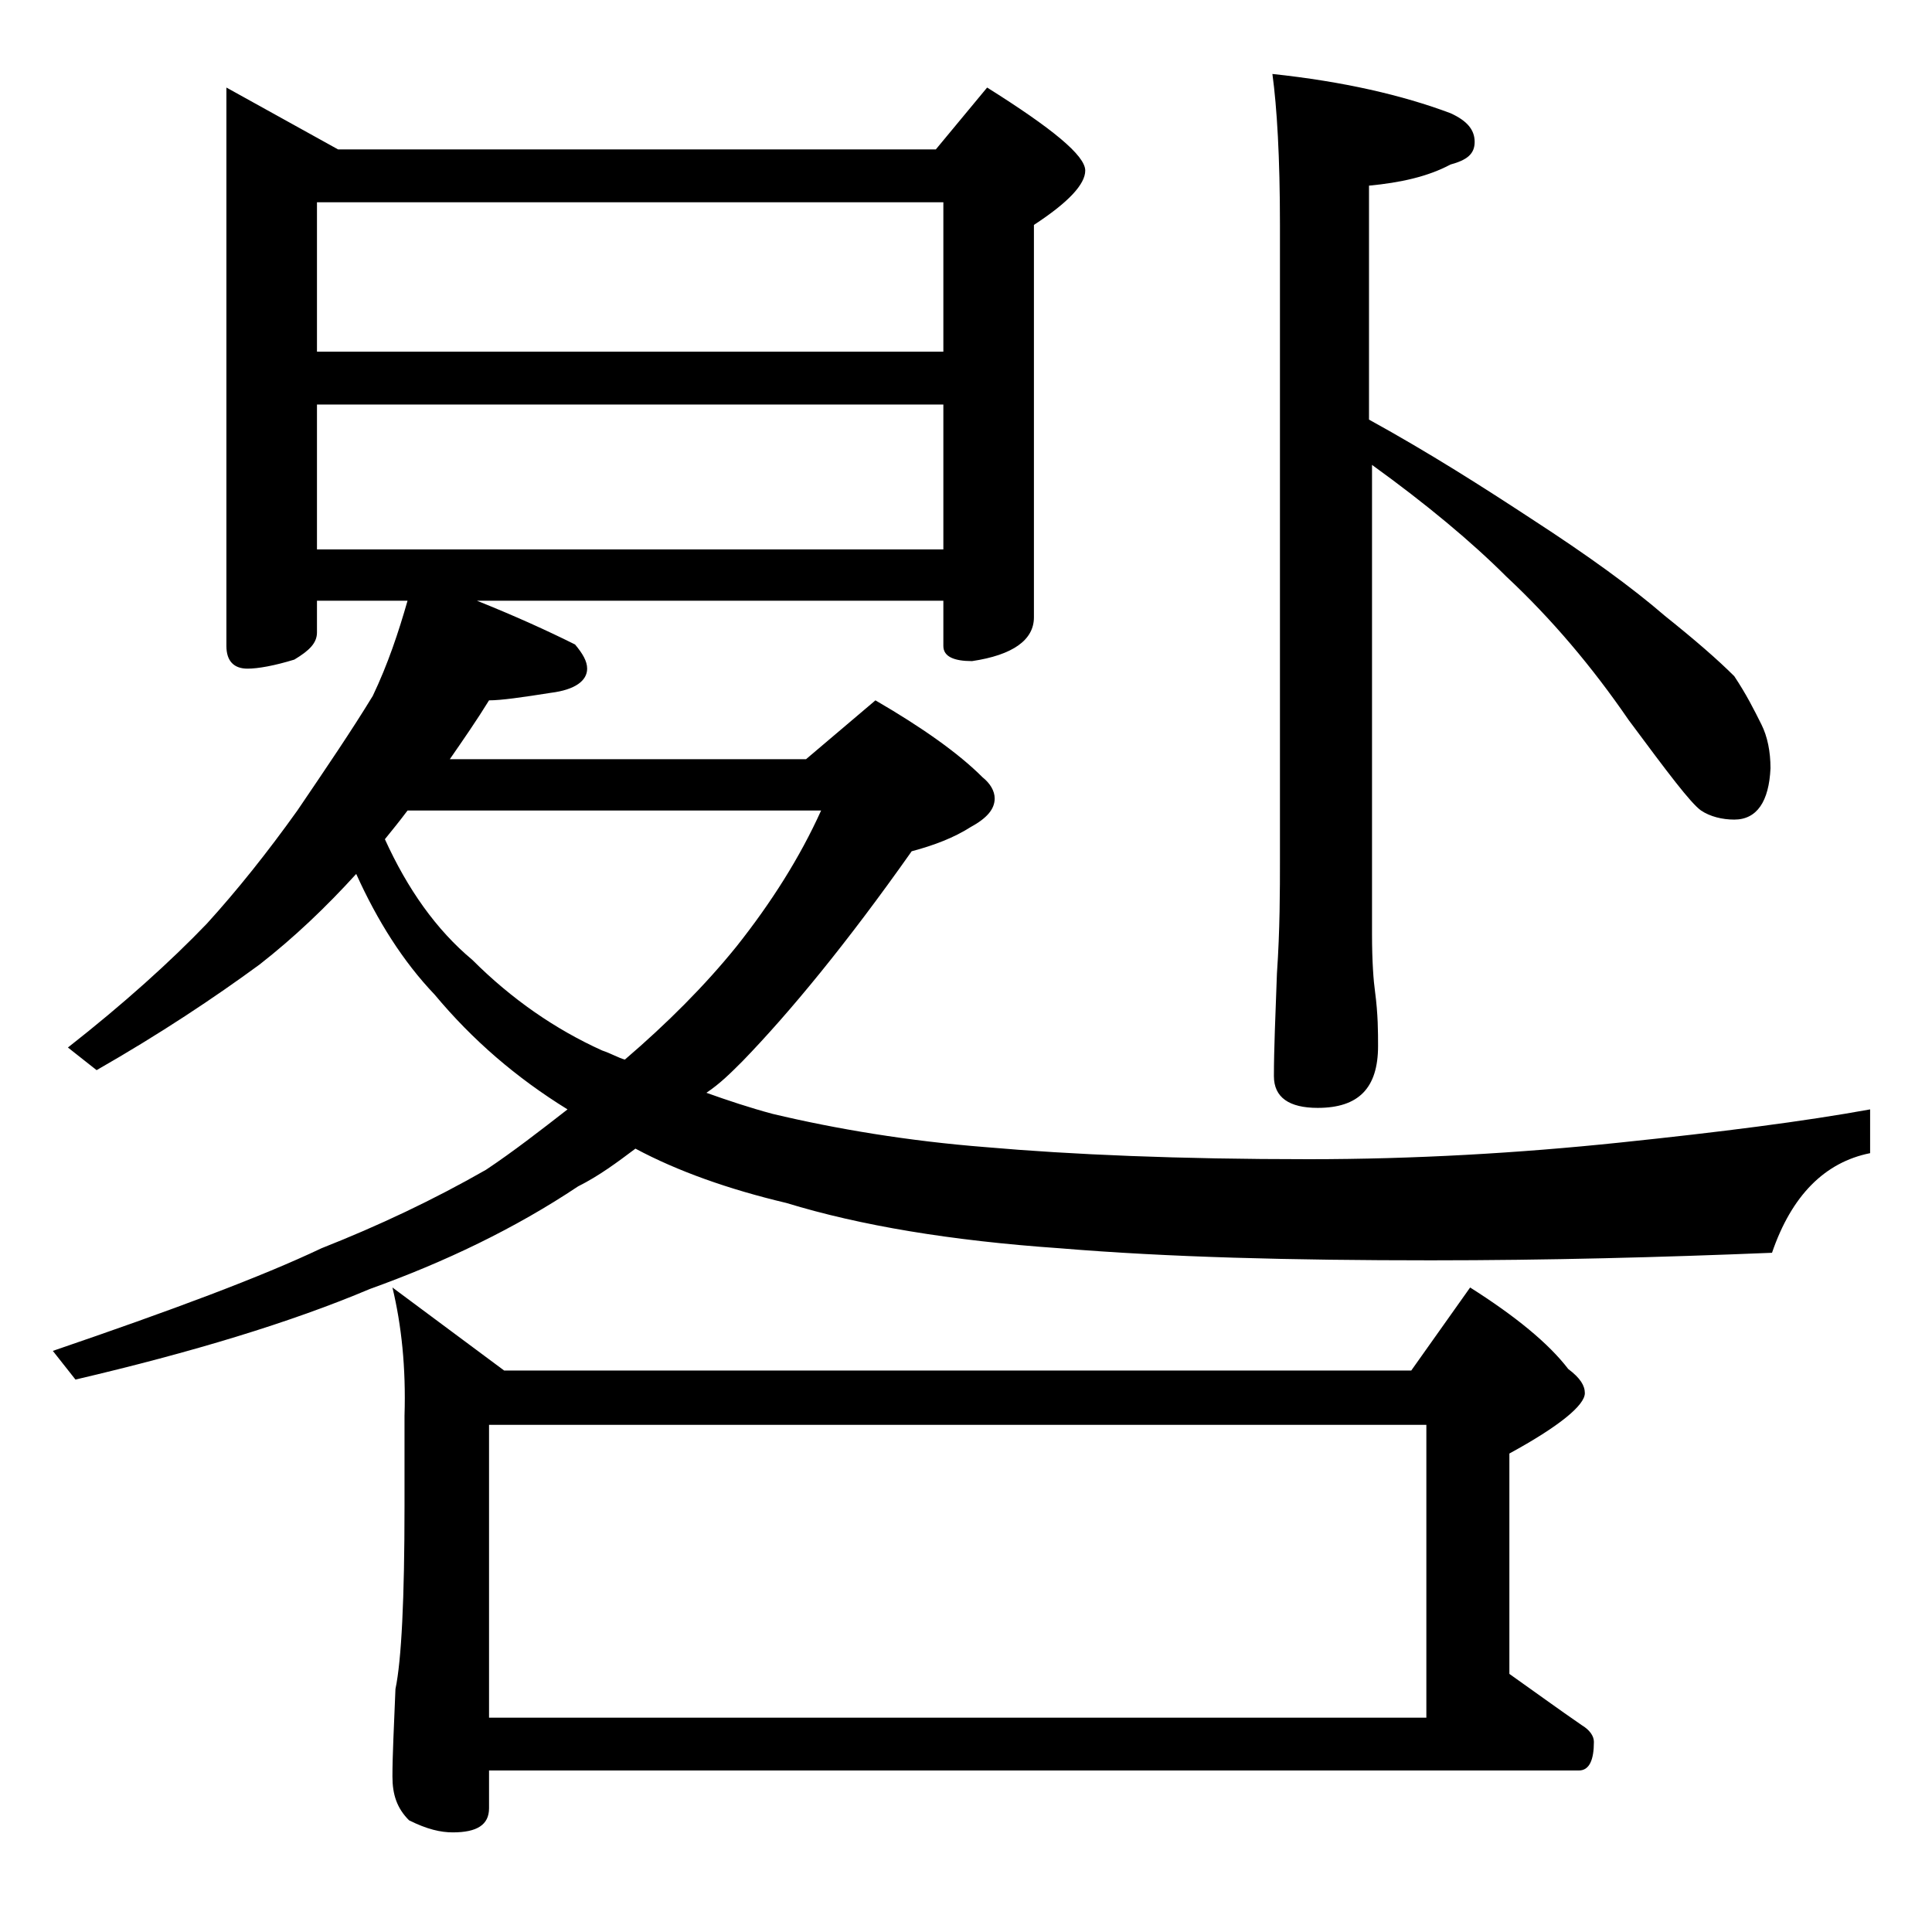 <?xml version="1.0" encoding="utf-8"?>
<!-- Generator: Adobe Illustrator 18.0.0, SVG Export Plug-In . SVG Version: 6.00 Build 0)  -->
<!DOCTYPE svg PUBLIC "-//W3C//DTD SVG 1.1//EN" "http://www.w3.org/Graphics/SVG/1.1/DTD/svg11.dtd">
<svg version="1.1" id="Layer_1" xmlns="http://www.w3.org/2000/svg" xmlns:xlink="http://www.w3.org/1999/xlink" x="0px" y="0px"
	 viewBox="0 0 128 128" enable-background="new 0 0 128 128" xml:space="preserve">
<path d="M27,39.8h-6v2.1c0,0.7-0.5,1.2-1.5,1.8c-1.3,0.4-2.4,0.6-3.1,0.6c-0.9,0-1.4-0.5-1.4-1.5v-37l7.4,4.1H62l3.4-4.1
	c4.3,2.7,6.5,4.5,6.5,5.5c0,0.9-1.1,2.1-3.4,3.6v26c0,1.5-1.4,2.5-4.1,2.9c-1.2,0-1.9-0.3-1.9-1v-3H31.6c2.5,1,4.7,2,6.5,2.9
	c0.5,0.6,0.8,1.1,0.8,1.6c0,0.8-0.8,1.4-2.4,1.6c-1.9,0.3-3.3,0.5-4.1,0.5c-0.8,1.3-1.7,2.6-2.6,3.9h23.6l4.6-3.9
	c3.1,1.8,5.5,3.5,7.1,5.1c0.5,0.4,0.8,0.9,0.8,1.4c0,0.7-0.5,1.3-1.6,1.9c-1.1,0.7-2.4,1.2-3.9,1.6c-4.3,6.1-8.1,10.7-11.2,13.9
	c-0.8,0.8-1.5,1.5-2.4,2.1c1.4,0.5,2.9,1,4.4,1.4c4.2,1,9,1.8,14.1,2.2c5.7,0.5,12.8,0.8,21.4,0.8c7,0,13.9-0.4,20.6-1.1
	c6.7-0.7,12.2-1.4,16.6-2.2v2.9c-3,0.6-5.2,2.8-6.5,6.6c-7.3,0.3-14.9,0.5-22.6,0.5c-9.2,0-17.4-0.2-24.6-0.8
	c-7.2-0.5-13.2-1.5-18.1-3c-3.8-0.9-7.2-2.1-10-3.6c-1.2,0.9-2.4,1.8-3.8,2.5c-4.2,2.8-8.8,5-13.8,6.8c-5.2,2.2-11.8,4.2-19.5,6
	l-1.5-1.9c7.9-2.7,13.8-4.9,17.8-6.8c3.8-1.5,7.4-3.2,10.9-5.2c1.8-1.2,3.6-2.6,5.4-4c-3.4-2.1-6.3-4.6-8.8-7.6
	c-2.1-2.2-3.8-4.9-5.2-8c-2,2.2-4.1,4.2-6.4,6c-3,2.2-6.6,4.6-10.8,7l-1.9-1.5c3.7-2.9,6.8-5.7,9.2-8.2c2-2.2,4-4.7,6-7.5
	c1.9-2.8,3.6-5.3,5-7.6C25.7,44,26.4,41.9,27,39.8z M21,23.3h41.5v-9.9H21V23.3z M21,36.4h41.5v-9.6H21V36.4z M25.5,55.6
	c1.5,3.3,3.4,6,5.8,8c2.6,2.6,5.5,4.6,8.6,6c0.6,0.2,1.1,0.5,1.5,0.6c2.8-2.4,5.3-4.9,7.4-7.5c2.3-2.9,4.2-5.9,5.6-9H27
	C26.4,54.5,25.9,55.1,25.5,55.6z M26,85.3l7.4,5.5h60.1l3.9-5.5c3,1.9,5.2,3.7,6.5,5.4c0.8,0.6,1.1,1.1,1.1,1.6c0,0.8-1.7,2.2-5,4
	v14.6c1.7,1.2,3.2,2.3,4.8,3.4c0.5,0.3,0.8,0.7,0.8,1.1c0,1.2-0.3,1.9-1,1.9H32.4v2.5c0,1.1-0.8,1.6-2.4,1.6c-0.8,0-1.7-0.2-2.9-0.8
	c-0.8-0.8-1.1-1.7-1.1-2.9c0-1.4,0.1-3.3,0.2-5.8c0.4-1.9,0.6-6,0.6-12.1v-6C26.9,90.6,26.6,87.8,26,85.3z M32.4,113.8h62.1V94.4
	H32.4V113.8z M90.9,30.8v31.1c0,1.8,0.1,3.1,0.2,3.8c0.2,1.5,0.2,2.7,0.2,3.6c0,2.8-1.3,4.1-4,4.1c-1.9,0-2.9-0.7-2.9-2.1
	c0-1.8,0.1-4,0.2-6.8c0.2-2.9,0.2-5.5,0.2-7.6v-42c0-4.5-0.2-7.8-0.5-10c4.7,0.5,8.6,1.4,11.8,2.6c1.1,0.5,1.6,1.1,1.6,1.9
	s-0.5,1.2-1.6,1.5c-1.5,0.8-3.3,1.2-5.4,1.4v15.5c4,2.2,7.6,4.5,10.8,6.6c3.7,2.4,6.6,4.5,8.8,6.4c2,1.6,3.5,2.9,4.6,4
	c0.8,1.2,1.3,2.2,1.8,3.2c0.4,0.8,0.6,1.8,0.6,2.9c-0.1,2.2-0.9,3.4-2.4,3.4c-0.8,0-1.6-0.2-2.2-0.6c-0.7-0.5-2.2-2.5-4.8-6
	c-2.4-3.5-5.1-6.7-8.1-9.5C97.5,35.9,94.5,33.4,90.9,30.8z"/>
</svg>
